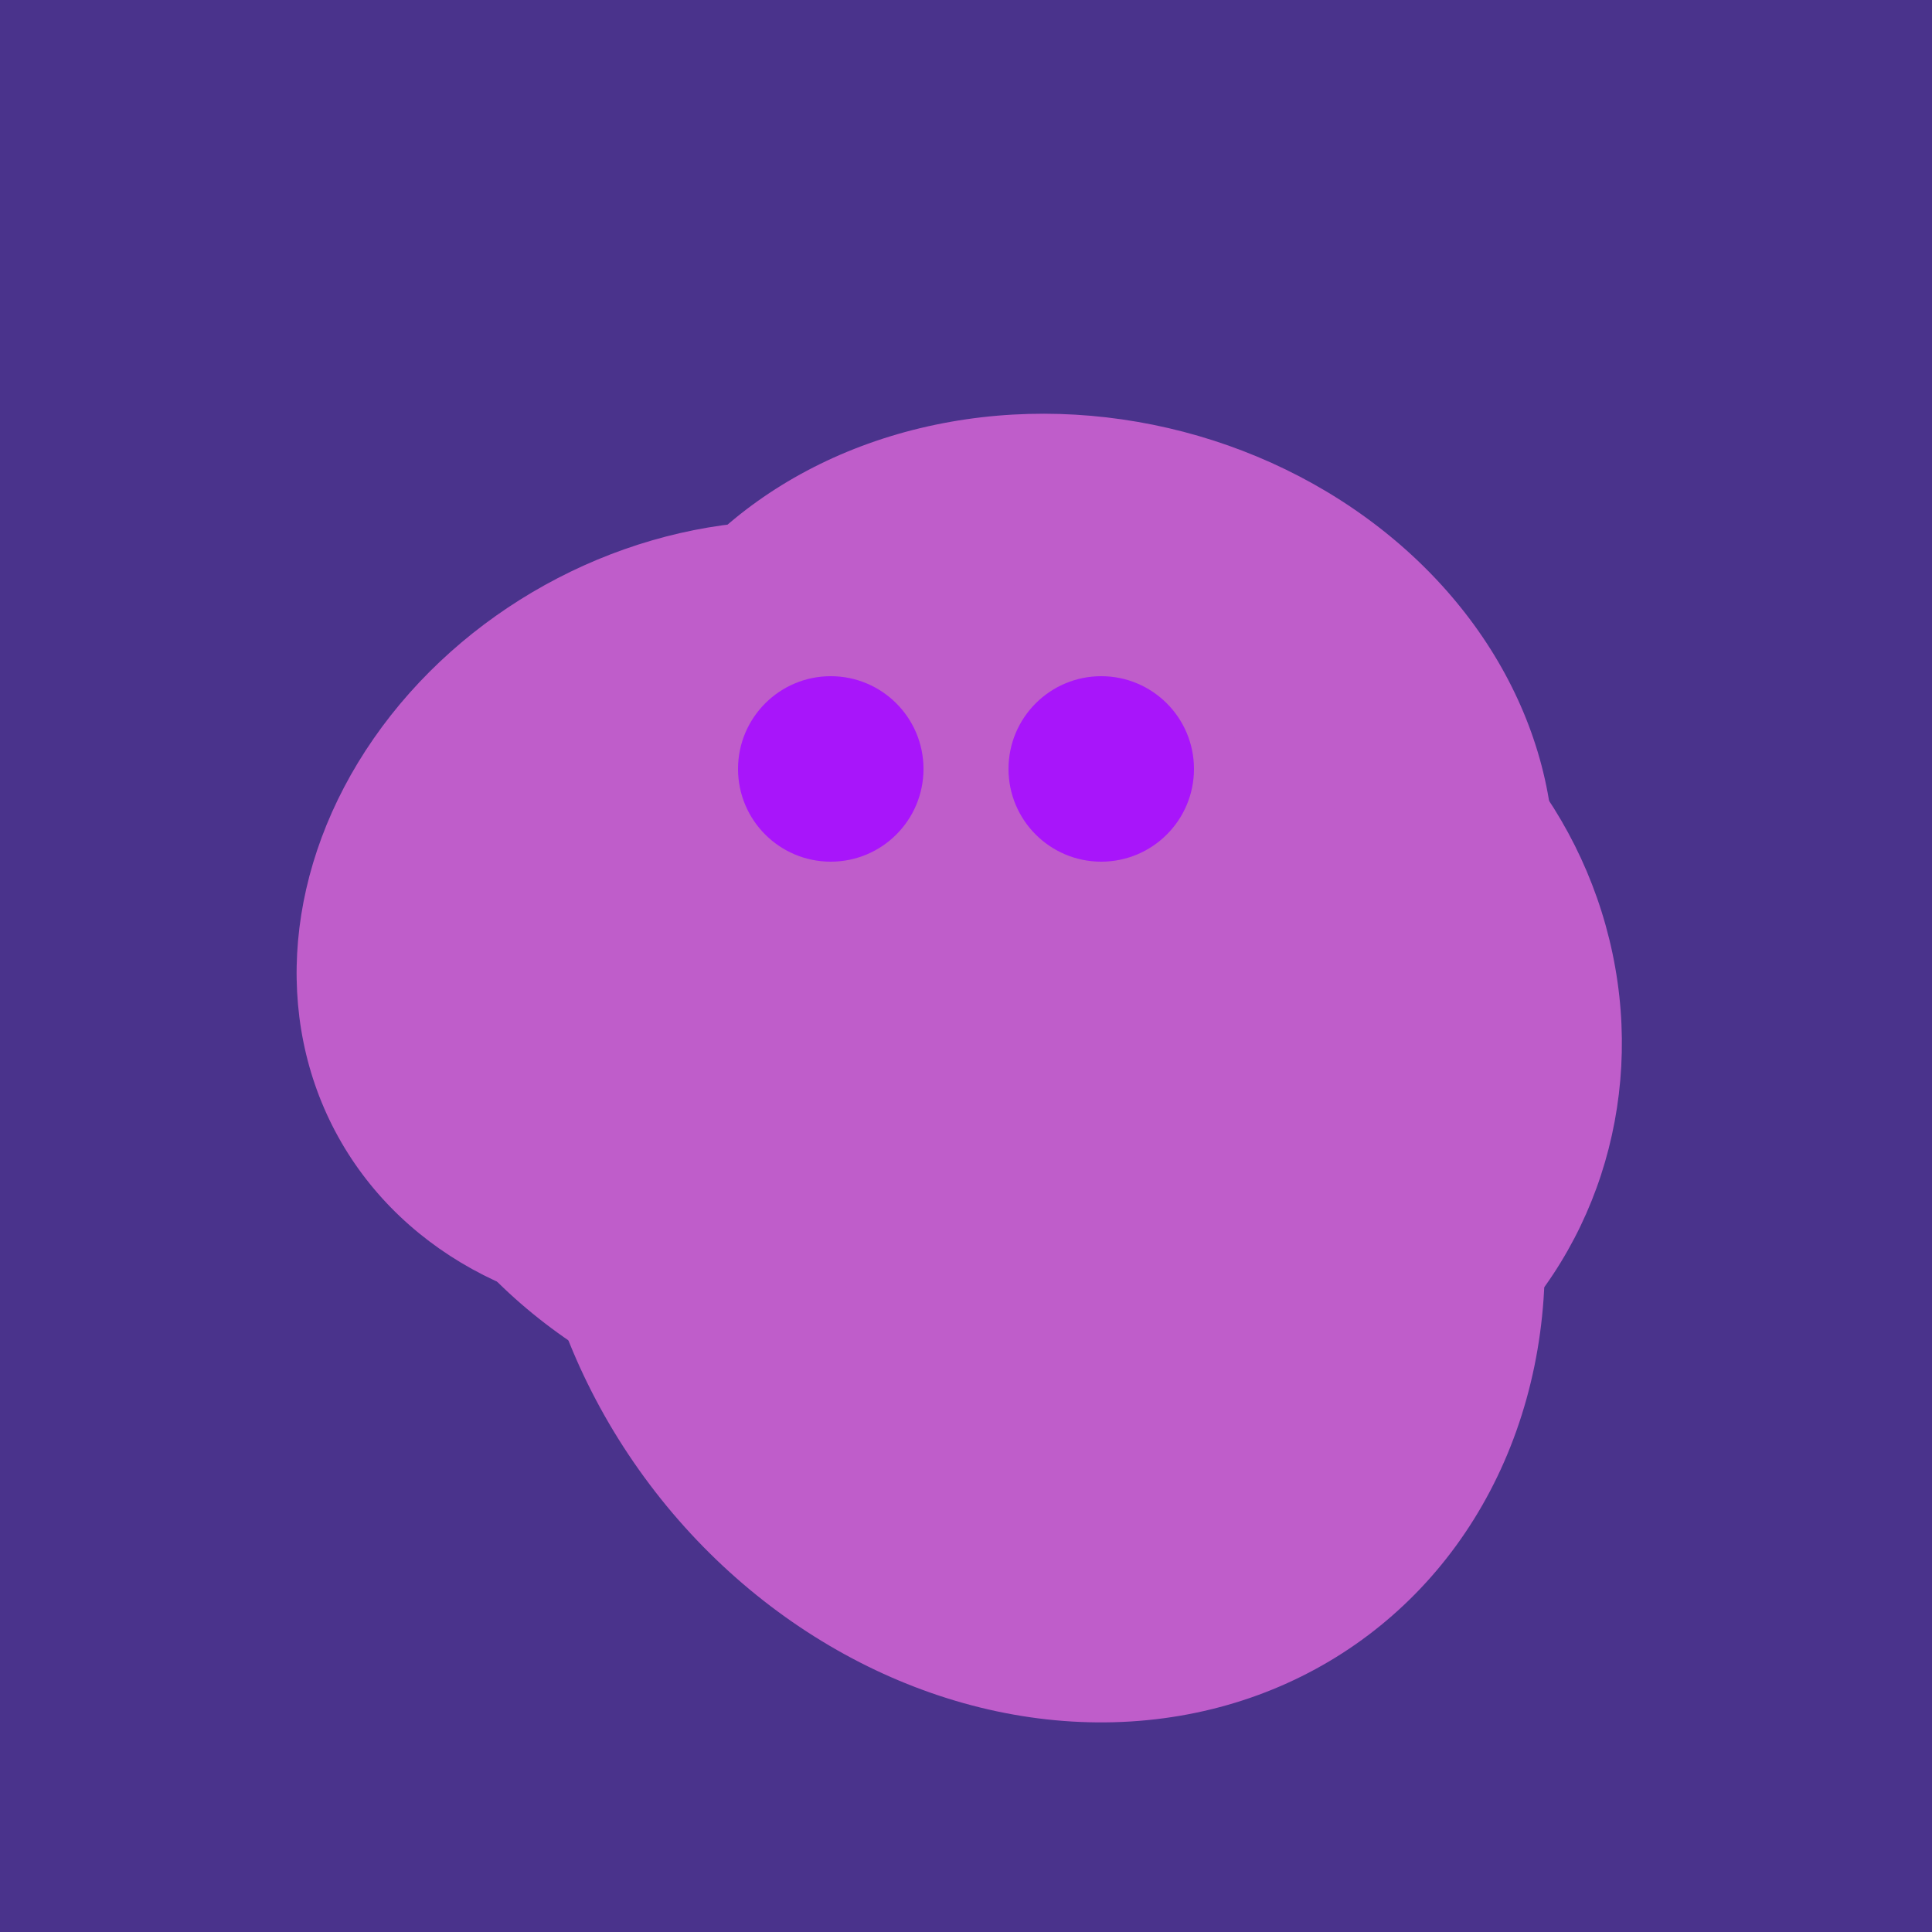 <svg width="500" height="500" xmlns="http://www.w3.org/2000/svg"><rect width="500" height="500" fill="#4a338c"/><ellipse cx="235" cy="268" rx="107" ry="138" transform="rotate(276, 235, 268)" fill="rgb(191,93,202)"/><ellipse cx="309" cy="266" rx="113" ry="109" transform="rotate(49, 309, 266)" fill="rgb(191,93,202)"/><ellipse cx="303" cy="264" rx="122" ry="60" transform="rotate(130, 303, 264)" fill="rgb(191,93,202)"/><ellipse cx="278" cy="216" rx="125" ry="108" transform="rotate(13, 278, 216)" fill="rgb(191,93,202)"/><ellipse cx="268" cy="309" rx="125" ry="143" transform="rotate(323, 268, 309)" fill="rgb(191,93,202)"/><ellipse cx="237" cy="272" rx="63" ry="64" transform="rotate(185, 237, 272)" fill="rgb(191,93,202)"/><ellipse cx="189" cy="238" rx="116" ry="99" transform="rotate(151, 189, 238)" fill="rgb(191,93,202)"/><circle cx="215" cy="199" r="24" fill="rgb(168,21,250)" /><circle cx="285" cy="199" r="24" fill="rgb(168,21,250)" /></svg>